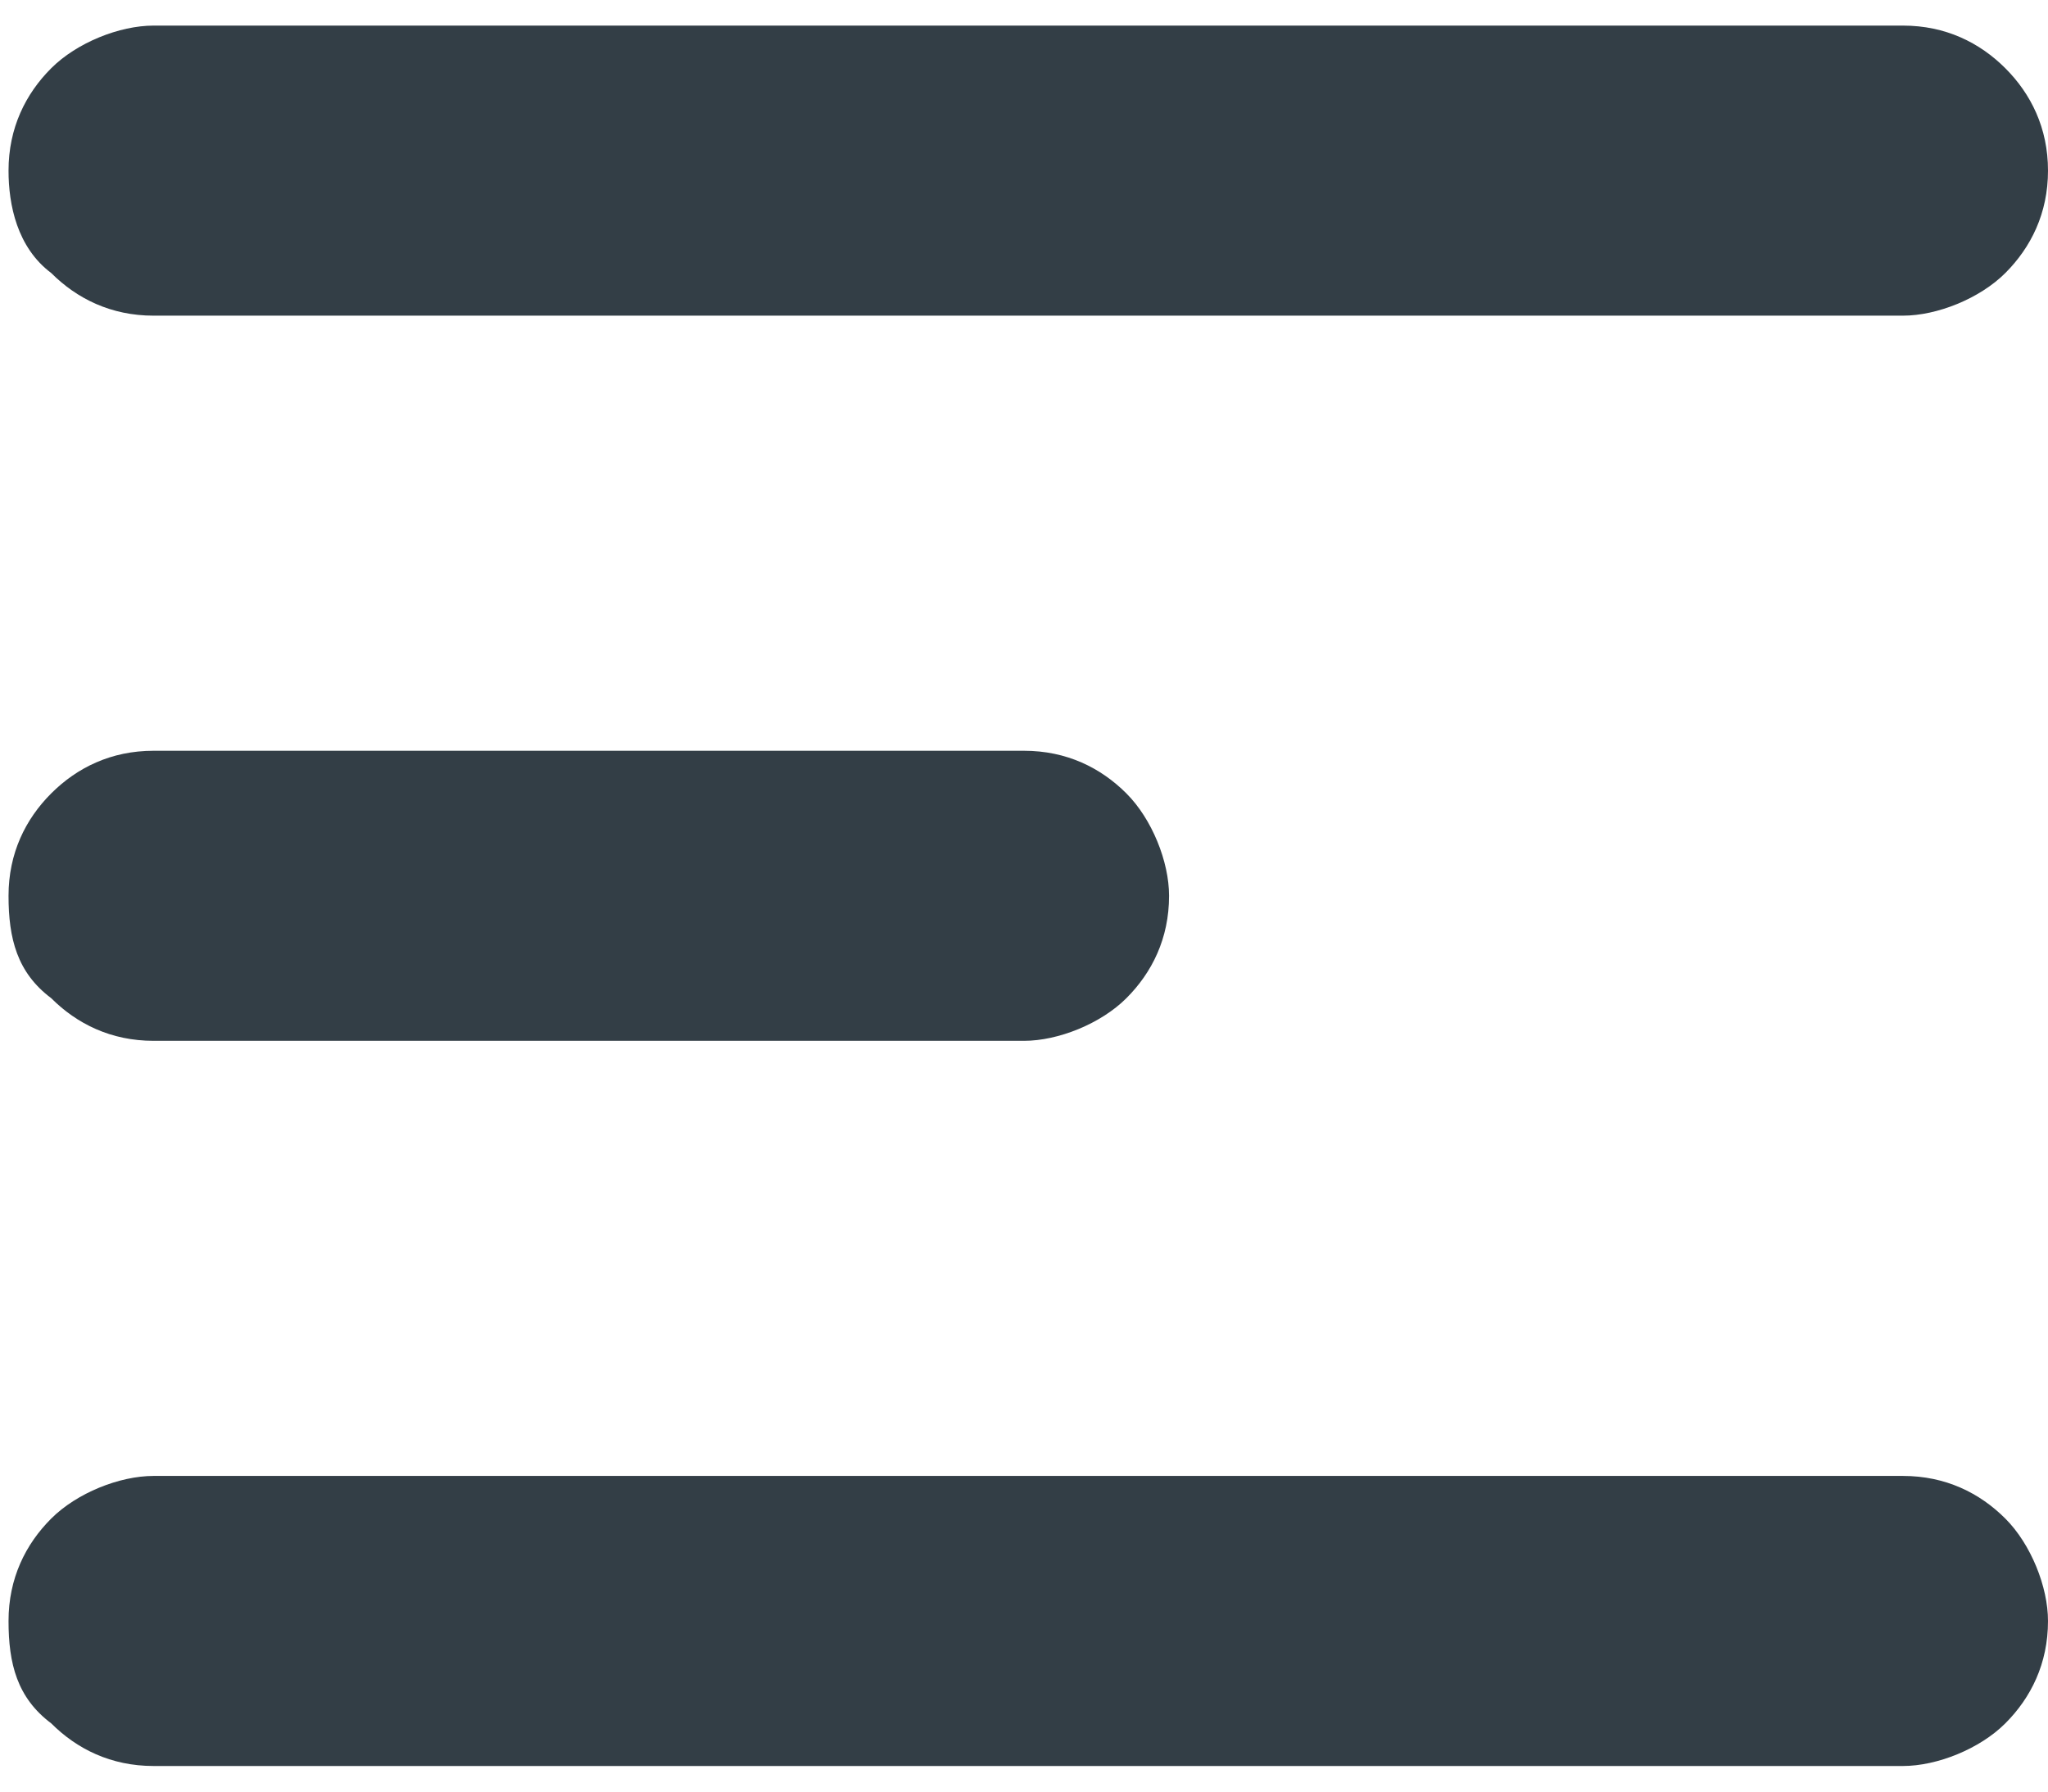 <svg xmlns="http://www.w3.org/2000/svg" xmlns:xlink="http://www.w3.org/1999/xlink" version="1.1" id="Layer_1" x="0px" y="0px" width="24px" height="21px" viewBox="0 0 24 21" style="enable-background:new 0 0 24 21;" xml:space="preserve">
<style type="text/css">
	.Drop_x0020_Shadow{fill:none;}
	.Round_x0020_Corners_x0020_2_x0020_pt{fill:#333e46;stroke:#231F20;stroke-miterlimit:10;}
	.Live_x0020_Reflect_x0020_X{fill:none;}
	.Bevel_x0020_Soft{fill:url(#SVGID_1_);}
	.Dusk{fill:#333e46;}
	.Foliage_GS{fill:#FFDD00;}
	.Pompadour_GS{fill-rule:evenodd;clip-rule:evenodd;fill:#44ADE2;}
	.st0{fill:#333e46;}
</style>
<linearGradient id="SVGID_1_" gradientUnits="userSpaceOnUse" x1="0" y1="0" x2="0.707" y2="0.707" fill="#000000">
	<stop offset="0" style="stop-color:#DEDFE3" fill="#000000"/>
	<stop offset="0.178" style="stop-color:#DADBDF" fill="#000000"/>
	<stop offset="0.361" style="stop-color:#CECFD3" fill="#000000"/>
	<stop offset="0.546" style="stop-color:#B9BCBF" fill="#000000"/>
	<stop offset="0.732" style="stop-color:#9CA0A2" fill="#000000"/>
	<stop offset="0.918" style="stop-color:#787D7E" fill="#000000"/>
	<stop offset="1" style="stop-color:#656B6C" fill="#000000"/>
</linearGradient>
<g id="XMLID_1_">
	<path class="st0" d="M0.1,2c0-0.5,0.2-0.9,0.5-1.2c0.3-0.3,0.8-0.5,1.2-0.5h20.5c0.5,0,0.9,0.2,1.2,0.5C23.8,1.1,24,1.5,24,2   s-0.2,0.9-0.5,1.2c-0.3,0.3-0.8,0.5-1.2,0.5H1.8c-0.5,0-0.9-0.2-1.2-0.5C0.2,2.9,0.1,2.4,0.1,2z M0.1,10.5c0-0.5,0.2-0.9,0.5-1.2   C0.9,9,1.3,8.8,1.8,8.8H12c0.5,0,0.9,0.2,1.2,0.5c0.3,0.3,0.5,0.8,0.5,1.2c0,0.5-0.2,0.9-0.5,1.2s-0.8,0.5-1.2,0.5H1.8   c-0.5,0-0.9-0.2-1.2-0.5C0.2,11.4,0.1,11,0.1,10.5z M0.1,19c0-0.5,0.2-0.9,0.5-1.2c0.3-0.3,0.8-0.5,1.2-0.5h20.5   c0.5,0,0.9,0.2,1.2,0.5S24,18.6,24,19c0,0.5-0.2,0.9-0.5,1.2s-0.8,0.5-1.2,0.5H1.8c-0.5,0-0.9-0.2-1.2-0.5   C0.2,19.9,0.1,19.5,0.1,19z" fill="#000000"/>
</g>
</svg>
